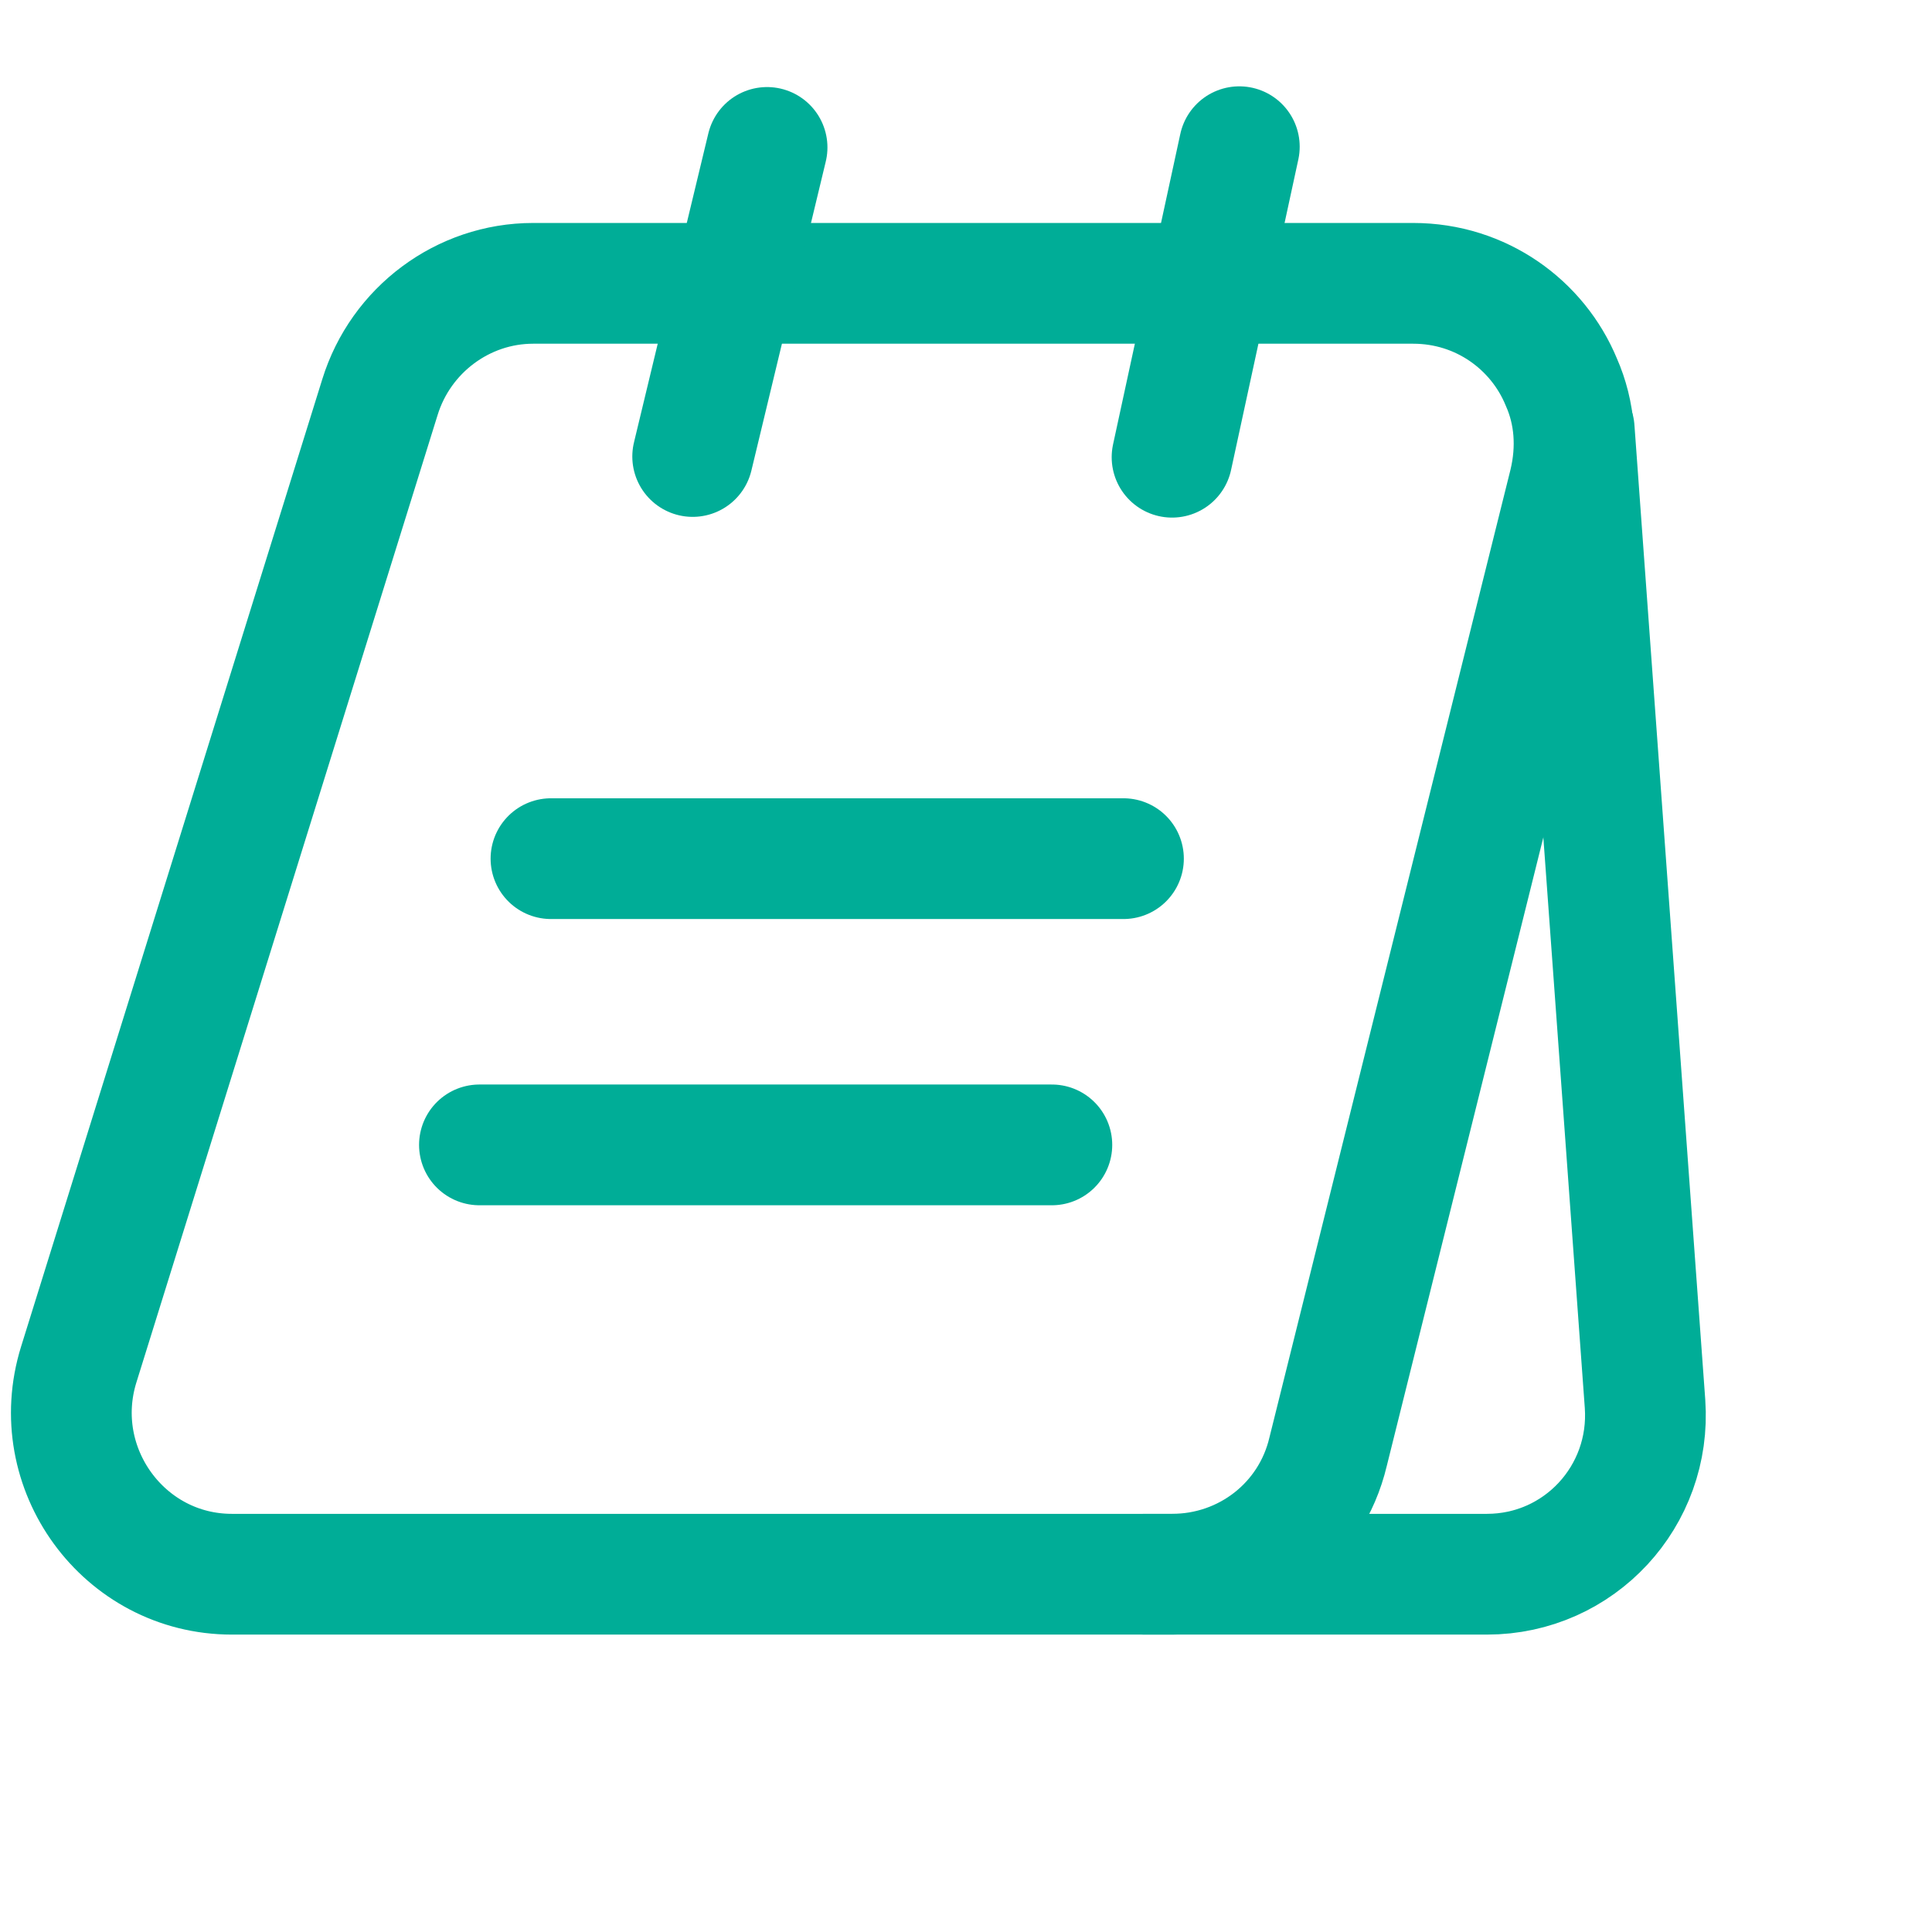 <svg width="32" height="32" viewBox="0 0 32 32" fill="none" xmlns="http://www.w3.org/2000/svg">
<path d="M25.991 8.012L21.997 24.047C21.713 25.244 20.646 26.074 19.413 26.074H3.84C2.05 26.074 0.77 24.32 1.304 22.601L6.293 6.578C6.637 5.464 7.668 4.693 8.83 4.693H23.407C24.533 4.693 25.47 5.381 25.861 6.329C26.086 6.838 26.133 7.419 25.991 8.012Z" stroke="#00AD97" stroke-width="2" stroke-miterlimit="10"/>
<path d="M18.963 26.074H24.628C26.157 26.074 27.354 24.782 27.247 23.253L26.074 7.111" stroke="#00AD97" stroke-width="2" stroke-miterlimit="10" stroke-linecap="round" stroke-linejoin="round"/>
<path d="M11.473 7.561L12.705 2.442" stroke="#00AD97" stroke-width="2" stroke-miterlimit="10" stroke-linecap="round" stroke-linejoin="round"/>
<path d="M19.413 7.573L20.527 2.43" stroke="#00AD97" stroke-width="2" stroke-miterlimit="10" stroke-linecap="round" stroke-linejoin="round"/>
<path d="M9.126 14.222H18.608" stroke="#00AD97" stroke-width="2" stroke-miterlimit="10" stroke-linecap="round" stroke-linejoin="round"/>
<path d="M7.941 18.963H17.422" stroke="#00AD97" stroke-width="2" stroke-miterlimit="10" stroke-linecap="round" stroke-linejoin="round"/>
</svg>
